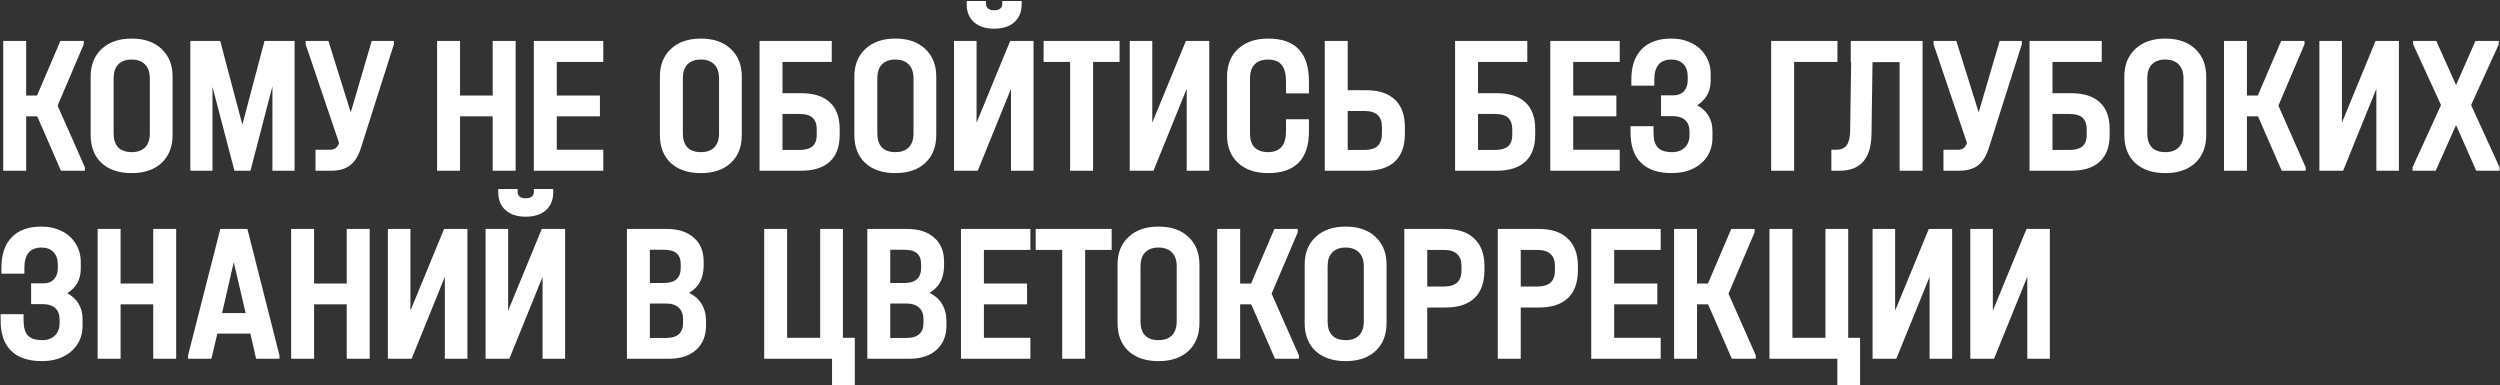 <?xml version="1.0" encoding="UTF-8"?> <svg xmlns="http://www.w3.org/2000/svg" width="2460" height="379" viewBox="0 0 2460 379" fill="none"><rect x="0" y="0" width="2460" height="379" fill="#333333" stroke="none"/> <path d="M83.557 164.691V168H60.002L36.642 114.466H25.74V168H3.159V40.297H25.74V94.025H36.447L59.418 40.297H82.389V43.606L56.693 103.954L83.557 164.691ZM129.519 170.336C117.06 170.336 107.197 167.027 99.929 160.408C92.791 153.659 89.222 144.51 89.222 132.959V75.337C89.222 63.916 92.856 54.832 100.124 48.083C107.392 41.335 117.19 37.96 129.519 37.96C141.978 37.96 151.777 41.335 158.914 48.083C166.182 54.832 169.816 63.916 169.816 75.337V132.959C169.816 144.51 166.182 153.659 158.914 160.408C151.777 167.027 141.978 170.336 129.519 170.336ZM129.519 149.701C135.23 149.701 139.642 148.144 142.757 145.029C145.872 141.784 147.429 137.242 147.429 131.402V77.089C147.429 71.119 145.872 66.577 142.757 63.462C139.642 60.218 135.23 58.596 129.519 58.596C123.809 58.596 119.396 60.218 116.282 63.462C113.297 66.577 111.804 71.119 111.804 77.089V131.402C111.804 137.242 113.297 141.784 116.282 145.029C119.396 148.144 123.809 149.701 129.519 149.701ZM289.873 168H268.07V84.876L246.461 168H230.693L209.085 85.46V168H187.281V40.297H216.677L238.48 122.642L260.283 40.297H289.873V168ZM387.579 40.297V43.606L354.874 146.392C352.408 153.919 348.839 159.435 344.167 162.939C339.625 166.313 333.46 168 325.674 168H310.489V147.365H324.311C326.647 147.365 328.529 146.911 329.956 146.002C331.514 144.964 332.747 143.212 333.655 140.746L300.756 43.606V40.297H323.143L345.141 110.572L365.776 40.297H387.579ZM452.684 40.297V94.025H484.804V40.297H507.386V168H484.804V114.466H452.684V168H430.102V40.297H452.684ZM593.629 40.297V60.931H547.882V94.025H590.32V114.466H547.882V147.365H593.629V168H525.3V40.297H593.629ZM689.637 170.336C677.178 170.336 667.314 167.027 660.047 160.408C652.909 153.659 649.34 144.51 649.34 132.959V75.337C649.34 63.916 652.974 54.832 660.241 48.083C667.509 41.335 677.307 37.96 689.637 37.96C702.095 37.96 711.894 41.335 719.032 48.083C726.299 54.832 729.933 63.916 729.933 75.337V132.959C729.933 144.51 726.299 153.659 719.032 160.408C711.894 167.027 702.095 170.336 689.637 170.336ZM689.637 149.701C695.347 149.701 699.759 148.144 702.874 145.029C705.989 141.784 707.546 137.242 707.546 131.402V77.089C707.546 71.119 705.989 66.577 702.874 63.462C699.759 60.218 695.347 58.596 689.637 58.596C683.926 58.596 679.514 60.218 676.399 63.462C673.414 66.577 671.922 71.119 671.922 77.089V131.402C671.922 137.242 673.414 141.784 676.399 145.029C679.514 148.144 683.926 149.701 689.637 149.701ZM818.453 40.297V60.931H769.98V91.689H788.085C800.673 91.689 810.147 94.674 816.507 100.644C822.996 106.614 826.24 115.374 826.24 126.925V132.765C826.24 144.315 822.996 153.075 816.507 159.045C810.147 165.015 800.673 168 788.085 168H747.399V40.297H818.453ZM786.333 147.56C792.043 147.56 796.326 146.457 799.181 144.25C802.166 141.914 803.658 138.086 803.658 132.765V126.925C803.658 122.253 802.361 118.619 799.765 116.023C797.169 113.428 792.692 112.13 786.333 112.13H769.98V147.56H786.333ZM880.983 170.336C868.525 170.336 858.661 167.027 851.394 160.408C844.256 153.659 840.687 144.51 840.687 132.959V75.337C840.687 63.916 844.321 54.832 851.588 48.083C858.856 41.335 868.654 37.96 880.983 37.96C893.442 37.96 903.241 41.335 910.379 48.083C917.646 54.832 921.28 63.916 921.28 75.337V132.959C921.28 144.51 917.646 153.659 910.379 160.408C903.241 167.027 893.442 170.336 880.983 170.336ZM880.983 149.701C886.694 149.701 891.106 148.144 894.221 145.029C897.336 141.784 898.893 137.242 898.893 131.402V77.089C898.893 71.119 897.336 66.577 894.221 63.462C891.106 60.218 886.694 58.596 880.983 58.596C875.273 58.596 870.861 60.218 867.746 63.462C864.761 66.577 863.269 71.119 863.269 77.089V131.402C863.269 137.242 864.761 141.784 867.746 145.029C870.861 148.144 875.273 149.701 880.983 149.701ZM960.938 40.297V120.695L994.032 40.297H1017V168H994.811V87.407L962.106 168H938.746V40.297H960.938ZM978.264 28.227C969.828 28.227 963.209 26.086 958.407 21.803C953.605 17.52 951.205 11.615 951.205 4.088V0.973H970.282V4.088C970.282 5.905 970.996 7.397 972.424 8.565C973.851 9.604 975.798 10.123 978.264 10.123C980.73 10.123 982.676 9.604 984.104 8.565C985.531 7.397 986.245 5.905 986.245 4.088V0.973H1005.32V4.088C1005.32 11.615 1002.92 17.52 998.12 21.803C993.318 26.086 986.699 28.227 978.264 28.227ZM1026.91 60.931V40.297H1101.67V60.931H1075.58V168H1053V60.931H1026.91ZM1133.84 40.297V120.695L1166.94 40.297H1189.91V168H1167.72V87.407L1135.01 168H1111.65V40.297H1133.84ZM1247.9 170.336C1235.44 170.336 1225.58 167.027 1218.31 160.408C1211.05 153.659 1207.41 144.51 1207.41 132.959V75.337C1207.41 63.787 1211.05 54.702 1218.31 48.083C1225.58 41.335 1235.44 37.96 1247.9 37.96C1274.64 37.96 1288.01 51.977 1288.01 80.009V91.884H1265.42V80.009C1265.42 72.742 1264 67.356 1261.14 63.852C1258.29 60.347 1253.81 58.596 1247.71 58.596C1242 58.596 1237.59 60.218 1234.47 63.462C1231.49 66.577 1229.99 71.119 1229.99 77.089V131.402C1229.99 137.372 1231.49 141.914 1234.47 145.029C1237.59 148.144 1242 149.701 1247.71 149.701C1259.52 149.701 1265.42 142.888 1265.42 129.261V117.386H1288.01V129.261C1288.01 142.888 1284.63 153.14 1277.88 160.019C1271.13 166.897 1261.14 170.336 1247.9 170.336ZM1326.15 40.297V88.769H1344.26C1356.71 88.769 1366.19 91.884 1372.68 98.114C1379.17 104.213 1382.41 113.233 1382.41 125.173V131.597C1382.41 143.536 1379.17 152.621 1372.68 158.851C1366.19 164.95 1356.71 168 1344.26 168H1303.57V40.297H1326.15ZM1342.5 147.56C1348.34 147.56 1352.69 146.262 1355.55 143.666C1358.4 140.941 1359.83 136.788 1359.83 131.207V124.978C1359.83 119.657 1358.4 115.699 1355.55 113.103C1352.69 110.507 1348.34 109.21 1342.5 109.21H1326.15V147.56H1342.5ZM1502.86 40.297V60.931H1454.38V91.689H1472.49C1485.08 91.689 1494.55 94.674 1500.91 100.644C1507.4 106.614 1510.64 115.374 1510.64 126.925V132.765C1510.64 144.315 1507.4 153.075 1500.91 159.045C1494.55 165.015 1485.08 168 1472.49 168H1431.8V40.297H1502.86ZM1470.73 147.56C1476.45 147.56 1480.73 146.457 1483.58 144.25C1486.57 141.914 1488.06 138.086 1488.06 132.765V126.925C1488.06 122.253 1486.76 118.619 1484.17 116.023C1481.57 113.428 1477.09 112.13 1470.73 112.13H1454.38V147.56H1470.73ZM1593.81 40.297V60.931H1548.06V94.025H1590.5V114.466H1548.06V147.365H1593.81V168H1525.48V40.297H1593.81ZM1670.06 103.564C1674.86 106.16 1678.56 109.599 1681.16 113.882C1683.75 118.164 1685.05 123.161 1685.05 128.871V135.685C1685.05 142.433 1683.36 148.468 1679.99 153.789C1676.62 158.98 1671.88 163.068 1665.78 166.053C1659.81 168.908 1652.93 170.336 1645.14 170.336C1631.78 170.336 1621.65 166.962 1614.78 160.213C1607.9 153.465 1604.46 143.536 1604.46 130.429V124.199H1627.04V130.429C1627.04 137.307 1628.47 142.239 1631.32 145.224C1634.18 148.209 1638.91 149.701 1645.53 149.701C1650.59 149.701 1654.68 148.209 1657.8 145.224C1660.91 142.109 1662.47 138.086 1662.47 133.154V129.261C1662.47 124.459 1661.04 120.76 1658.19 118.164C1655.33 115.569 1651.24 114.271 1645.92 114.271H1634.44V93.831H1646.7C1650.98 93.831 1654.36 92.533 1656.82 89.937C1659.42 87.212 1660.72 83.578 1660.72 79.036V75.142C1660.72 70.081 1659.29 66.058 1656.43 63.073C1653.58 60.088 1649.69 58.596 1644.75 58.596C1633.46 58.596 1627.82 65.214 1627.82 78.452V84.292H1605.24V78.452C1605.24 65.344 1608.61 55.351 1615.36 48.473C1622.11 41.465 1631.84 37.96 1644.56 37.96C1652.09 37.96 1658.77 39.453 1664.61 42.438C1670.45 45.293 1674.99 49.381 1678.24 54.702C1681.61 60.023 1683.3 66.058 1683.3 72.806V79.62C1683.3 84.811 1682.13 89.483 1679.8 93.636C1677.46 97.659 1674.21 100.969 1670.06 103.564ZM1808.04 40.297V60.931H1765.41V168H1742.82V40.297H1808.04ZM1891.81 168H1869.22V61.126H1842.55L1841.58 131.402C1841.45 143.731 1838.73 152.946 1833.4 159.045C1828.21 165.015 1820.36 168 1809.85 168H1802.06V147.365H1806.74C1811.41 147.365 1814.85 145.937 1817.05 143.082C1819.26 140.097 1820.43 135.425 1820.56 129.066L1821.53 61.126H1821.14V40.297H1891.81V168ZM1989.46 40.297V43.606L1956.76 146.392C1954.29 153.919 1950.72 159.435 1946.05 162.939C1941.51 166.313 1935.34 168 1927.56 168H1912.37V147.365H1926.19C1928.53 147.365 1930.41 146.911 1931.84 146.002C1933.4 144.964 1934.63 143.212 1935.54 140.746L1902.64 43.606V40.297H1925.03L1947.02 110.572L1967.66 40.297H1989.46ZM2068.11 40.297V60.931H2019.63V91.689H2037.74C2050.33 91.689 2059.8 94.674 2066.16 100.644C2072.65 106.614 2075.89 115.374 2075.89 126.925V132.765C2075.89 144.315 2072.65 153.075 2066.16 159.045C2059.8 165.015 2050.33 168 2037.74 168H1997.05V40.297H2068.11ZM2035.98 147.56C2041.7 147.56 2045.98 146.457 2048.83 144.25C2051.82 141.914 2053.31 138.086 2053.31 132.765V126.925C2053.31 122.253 2052.01 118.619 2049.42 116.023C2046.82 113.428 2042.34 112.13 2035.98 112.13H2019.63V147.56H2035.98ZM2130.64 170.336C2118.18 170.336 2108.31 167.027 2101.05 160.408C2093.91 153.659 2090.34 144.51 2090.34 132.959V75.337C2090.34 63.916 2093.97 54.832 2101.24 48.083C2108.51 41.335 2118.31 37.96 2130.64 37.96C2143.09 37.96 2152.89 41.335 2160.03 48.083C2167.3 54.832 2170.93 63.916 2170.93 75.337V132.959C2170.93 144.51 2167.3 153.659 2160.03 160.408C2152.89 167.027 2143.09 170.336 2130.64 170.336ZM2130.64 149.701C2136.35 149.701 2140.76 148.144 2143.87 145.029C2146.99 141.784 2148.55 137.242 2148.55 131.402V77.089C2148.55 71.119 2146.99 66.577 2143.87 63.462C2140.76 60.218 2136.35 58.596 2130.64 58.596C2124.93 58.596 2120.51 60.218 2117.4 63.462C2114.41 66.577 2112.92 71.119 2112.92 77.089V131.402C2112.92 137.242 2114.41 141.784 2117.4 145.029C2120.51 148.144 2124.93 149.701 2130.64 149.701ZM2268.8 164.691V168H2245.24L2221.88 114.466H2210.98V168H2188.4V40.297H2210.98V94.025H2221.69L2244.66 40.297H2267.63V43.606L2241.93 103.954L2268.8 164.691ZM2304.46 40.297V120.695L2337.55 40.297H2360.52V168H2338.33V87.407L2305.63 168H2282.27V40.297H2304.46ZM2459.59 164.691V168H2436.62L2416.76 123.031L2396.71 168H2373.94V164.691L2401.97 103.37L2374.52 43.606V40.297H2397.3L2416.76 83.708L2435.84 40.297H2458.81V43.606L2431.56 103.37L2459.59 164.691ZM66.232 288.564C71.034 291.16 74.732 294.599 77.328 298.882C79.924 303.164 81.221 308.161 81.221 313.871V320.685C81.221 327.433 79.534 333.468 76.16 338.789C72.786 343.98 68.049 348.068 61.949 351.053C55.979 353.908 49.101 355.336 41.314 355.336C27.947 355.336 17.824 351.962 10.945 345.213C4.067 338.465 0.628 328.536 0.628 315.429V309.199H23.21V315.429C23.21 322.307 24.637 327.239 27.492 330.224C30.348 333.209 35.084 334.701 41.703 334.701C46.765 334.701 50.853 333.209 53.968 330.224C57.082 327.109 58.64 323.086 58.64 318.154V314.261C58.64 309.459 57.212 305.76 54.357 303.164C51.502 300.569 47.414 299.271 42.093 299.271H30.607V278.831H42.871C47.154 278.831 50.528 277.533 52.994 274.937C55.59 272.212 56.888 268.578 56.888 264.036V260.142C56.888 255.081 55.46 251.058 52.605 248.073C49.75 245.088 45.856 243.595 40.925 243.595C29.634 243.595 23.988 250.214 23.988 263.452V269.292H1.407V263.452C1.407 250.344 4.781 240.351 11.529 233.473C18.278 226.464 28.012 222.96 40.73 222.96C48.257 222.96 54.941 224.453 60.781 227.438C66.621 230.293 71.163 234.381 74.408 239.702C77.782 245.023 79.469 251.058 79.469 257.806V264.62C79.469 269.811 78.301 274.483 75.965 278.636C73.629 282.659 70.385 285.969 66.232 288.564ZM118.657 225.296V279.025H150.778V225.296H173.36V353H150.778V299.466H118.657V353H96.076V225.296H118.657ZM274.982 349.691V353H252.011L246.365 328.277H213.855L208.015 353H185.044V349.691L216.776 225.296H243.445L274.982 349.691ZM241.693 308.031L230.013 258.001L218.528 308.031H241.693ZM309.054 225.296V279.025H341.174V225.296H363.756V353H341.174V299.466H309.054V353H286.472V225.296H309.054ZM403.862 225.296V305.695L436.956 225.296H459.927V353H437.735V272.407L405.031 353H381.67V225.296H403.862ZM500.011 225.296V305.695L533.105 225.296H556.076V353H533.884V272.407L501.179 353H477.819V225.296H500.011ZM517.337 213.227C508.901 213.227 502.282 211.086 497.48 206.803C492.679 202.52 490.278 196.615 490.278 189.088V185.973H509.355V189.088C509.355 190.905 510.069 192.397 511.497 193.565C512.924 194.604 514.871 195.123 517.337 195.123C519.803 195.123 521.749 194.604 523.177 193.565C524.605 192.397 525.318 190.905 525.318 189.088V185.973H544.396V189.088C544.396 196.615 541.995 202.52 537.193 206.803C532.391 211.086 525.773 213.227 517.337 213.227ZM678.013 288.175C683.463 290.77 687.616 294.469 690.472 299.271C693.327 303.943 694.754 309.589 694.754 316.207V320.101C694.754 330.353 691.51 338.4 685.021 344.24C678.532 350.08 669.577 353 658.156 353H616.886V225.296H656.015C667.436 225.296 676.325 228.152 682.685 233.862C689.174 239.442 692.418 247.294 692.418 257.417V261.31C692.418 273.769 687.616 282.724 678.013 288.175ZM639.468 245.737V278.441H653.484C664.386 278.441 669.836 273.445 669.836 263.452V259.948C669.836 255.146 668.474 251.577 665.748 249.241C663.023 246.905 658.87 245.737 653.29 245.737H639.468ZM672.173 314.066C672.173 309.134 670.745 305.371 667.89 302.775C665.035 300.05 660.947 298.687 655.626 298.687H639.468V332.56H655.431C666.592 332.56 672.173 327.563 672.173 317.57V314.066ZM841.12 332.365V378.891H818.733V353H751.961V225.296H774.543V332.365H807.053V225.296H829.44V332.365H841.12ZM914.559 288.175C920.01 290.77 924.163 294.469 927.018 299.271C929.873 303.943 931.301 309.589 931.301 316.207V320.101C931.301 330.353 928.057 338.4 921.568 344.24C915.079 350.08 906.124 353 894.703 353H853.433V225.296H892.562C903.982 225.296 912.872 228.152 919.232 233.862C925.721 239.442 928.965 247.294 928.965 257.417V261.31C928.965 273.769 924.163 282.724 914.559 288.175ZM876.015 245.737V278.441H890.031C900.933 278.441 906.383 273.445 906.383 263.452V259.948C906.383 255.146 905.021 251.577 902.295 249.241C899.57 246.905 895.417 245.737 889.836 245.737H876.015ZM908.719 314.066C908.719 309.134 907.292 305.371 904.437 302.775C901.581 300.05 897.493 298.687 892.172 298.687H876.015V332.56H891.978C903.139 332.56 908.719 327.563 908.719 317.57V314.066ZM1013.92 225.296V245.931H968.171V279.025H1010.61V299.466H968.171V332.365H1013.92V353H945.59V225.296H1013.92ZM1019.12 245.931V225.296H1093.87V245.931H1067.79V353H1045.2V245.931H1019.12ZM1139.96 355.336C1127.5 355.336 1117.64 352.027 1110.37 345.408C1103.24 338.659 1099.67 329.51 1099.67 317.959V260.337C1099.67 248.916 1103.3 239.832 1110.57 233.083C1117.84 226.335 1127.63 222.96 1139.96 222.96C1152.42 222.96 1162.22 226.335 1169.36 233.083C1176.63 239.832 1180.26 248.916 1180.26 260.337V317.959C1180.26 329.51 1176.63 338.659 1169.36 345.408C1162.22 352.027 1152.42 355.336 1139.96 355.336ZM1139.96 334.701C1145.67 334.701 1150.09 333.144 1153.2 330.029C1156.32 326.784 1157.87 322.242 1157.87 316.402V262.089C1157.87 256.119 1156.32 251.577 1153.2 248.462C1150.09 245.218 1145.67 243.595 1139.96 243.595C1134.25 243.595 1129.84 245.218 1126.73 248.462C1123.74 251.577 1122.25 256.119 1122.25 262.089V316.402C1122.25 322.242 1123.74 326.784 1126.73 330.029C1129.84 333.144 1134.25 334.701 1139.96 334.701ZM1278.12 349.691V353H1254.57L1231.21 299.466H1220.31V353H1197.73V225.296H1220.31V279.025H1231.01L1253.98 225.296H1276.96V228.606L1251.26 288.954L1278.12 349.691ZM1324.09 355.336C1311.63 355.336 1301.76 352.027 1294.5 345.408C1287.36 338.659 1283.79 329.51 1283.79 317.959V260.337C1283.79 248.916 1287.42 239.832 1294.69 233.083C1301.96 226.335 1311.76 222.96 1324.09 222.96C1336.54 222.96 1346.34 226.335 1353.48 233.083C1360.75 239.832 1364.38 248.916 1364.38 260.337V317.959C1364.38 329.51 1360.75 338.659 1353.48 345.408C1346.34 352.027 1336.54 355.336 1324.09 355.336ZM1324.09 334.701C1329.8 334.701 1334.21 333.144 1337.32 330.029C1340.44 326.784 1342 322.242 1342 316.402V262.089C1342 256.119 1340.44 251.577 1337.32 248.462C1334.21 245.218 1329.8 243.595 1324.09 243.595C1318.38 243.595 1313.96 245.218 1310.85 248.462C1307.86 251.577 1306.37 256.119 1306.37 262.089V316.402C1306.37 322.242 1307.86 326.784 1310.85 330.029C1313.96 333.144 1318.38 334.701 1324.09 334.701ZM1422.53 225.296C1434.86 225.296 1444.27 228.476 1450.76 234.835C1457.38 241.065 1460.69 250.084 1460.69 261.894V265.788C1460.69 277.857 1457.44 287.007 1450.96 293.236C1444.47 299.466 1434.99 302.58 1422.53 302.58H1404.43V353H1381.85V225.296H1422.53ZM1420.78 281.945C1426.36 281.945 1430.65 280.713 1433.63 278.247C1436.62 275.651 1438.11 271.498 1438.11 265.788V261.894C1438.11 251.252 1432.33 245.931 1420.78 245.931H1404.43V281.945H1420.78ZM1514.5 225.296C1526.83 225.296 1536.24 228.476 1542.73 234.835C1549.35 241.065 1552.66 250.084 1552.66 261.894V265.788C1552.66 277.857 1549.41 287.007 1542.92 293.236C1536.43 299.466 1526.96 302.58 1514.5 302.58H1496.4V353H1473.81V225.296H1514.5ZM1512.75 281.945C1518.33 281.945 1522.61 280.713 1525.6 278.247C1528.58 275.651 1530.07 271.498 1530.07 265.788V261.894C1530.07 251.252 1524.3 245.931 1512.75 245.931H1496.4V281.945H1512.75ZM1634.11 225.296V245.931H1588.36V279.025H1630.8V299.466H1588.36V332.365H1634.11V353H1565.78V225.296H1634.11ZM1727.69 349.691V353H1704.13L1680.77 299.466H1669.87V353H1647.29V225.296H1669.87V279.025H1680.58L1703.55 225.296H1726.52V228.606L1700.83 288.954L1727.69 349.691ZM1830.32 332.365V378.891H1807.93V353H1741.16V225.296H1763.74V332.365H1796.25V225.296H1818.64V332.365H1830.32ZM1864.82 225.296V305.695L1897.92 225.296H1920.89V353H1898.7V272.407L1865.99 353H1842.63V225.296H1864.82ZM1960.97 225.296V305.695L1994.07 225.296H2017.04V353H1994.84V272.407L1962.14 353H1938.78V225.296H1960.97Z" fill="white"></path> </svg> 